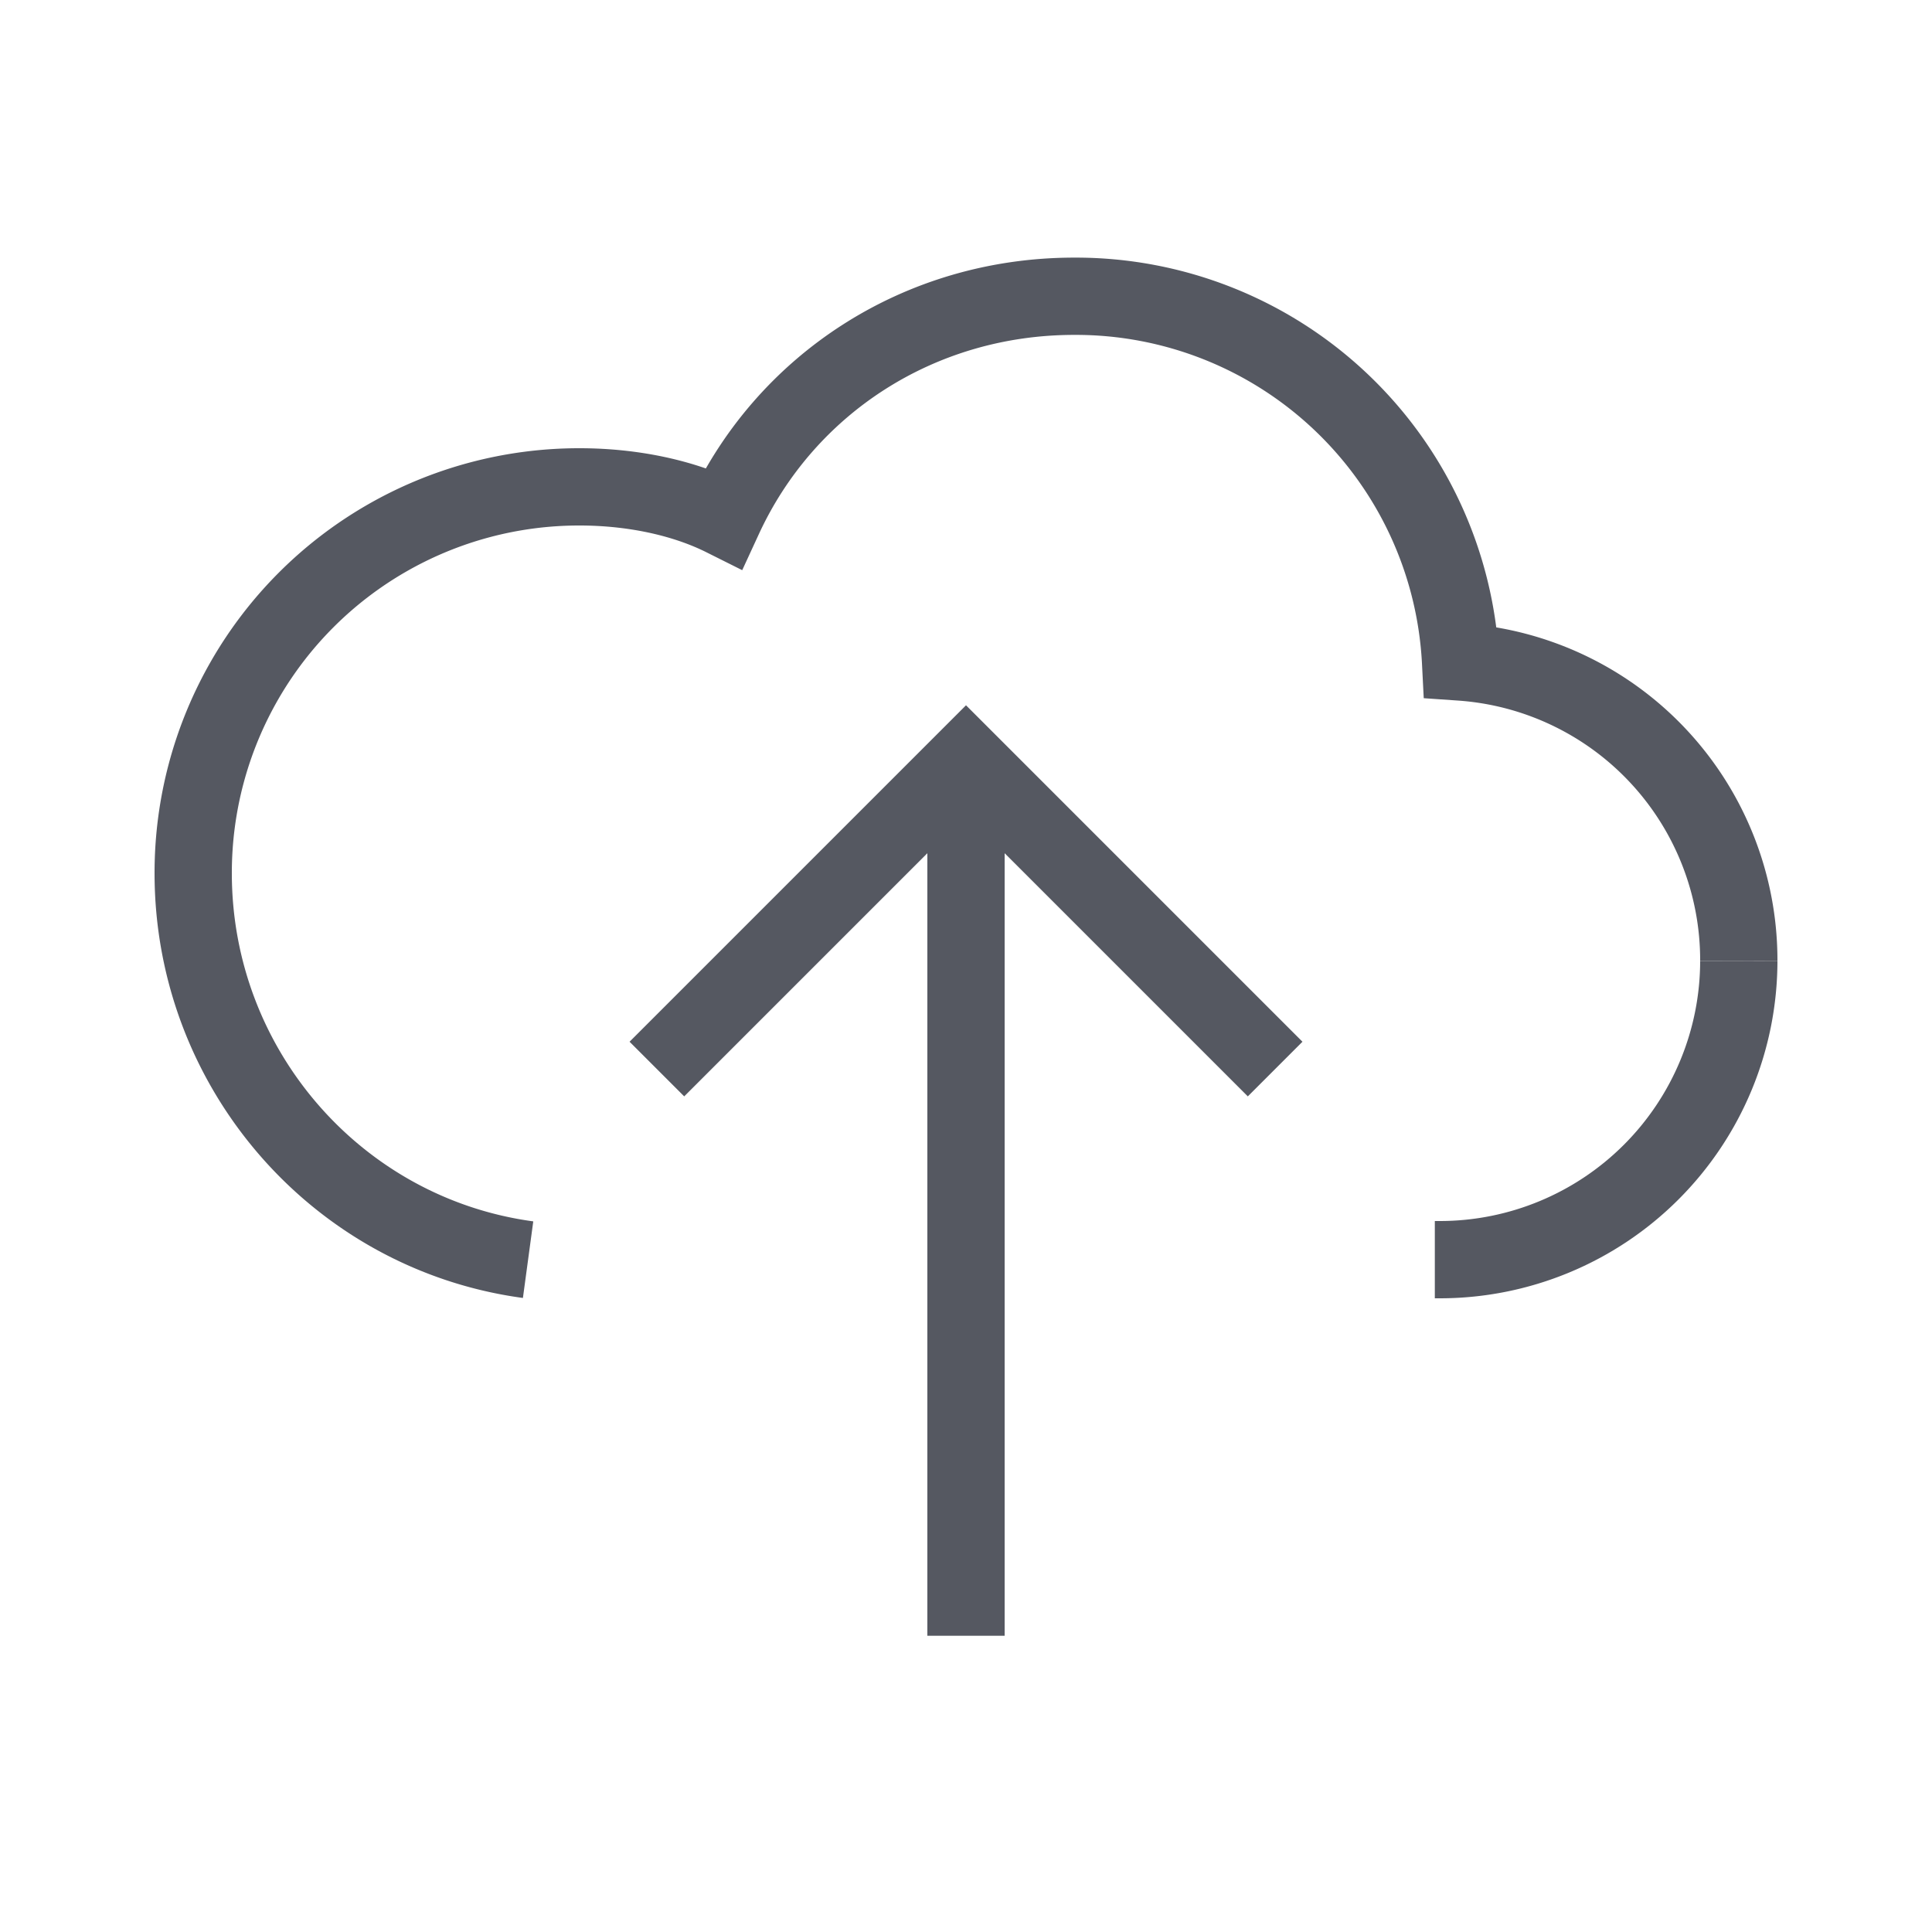 <svg xmlns="http://www.w3.org/2000/svg" id="Layer_1" data-name="Layer 1" viewBox="0 0 500 500"><defs><style>.cls-1{fill:none;stroke:#555861;stroke-miterlimit:10;stroke-width:20px}</style></defs><title>cloud</title><path d="M450,248.67A77.39,77.39,0,0,1,372.67,326h-1.34" class="cls-1"/><path d="M136.67,326C87.33,319.33,50,276.67,50,226A99.86,99.86,0,0,1,150,126c13.33,0,26.67,2.67,37.33,8C203.33,99.33,238,76.67,278,76.67a99.71,99.71,0,0,1,100,94.66,77.34,77.34,0,0,1,72,77.34" class="cls-1"/><path d="M170,276.67l80-80,80,80M250,423.33V196.67" class="cls-1"/></svg>